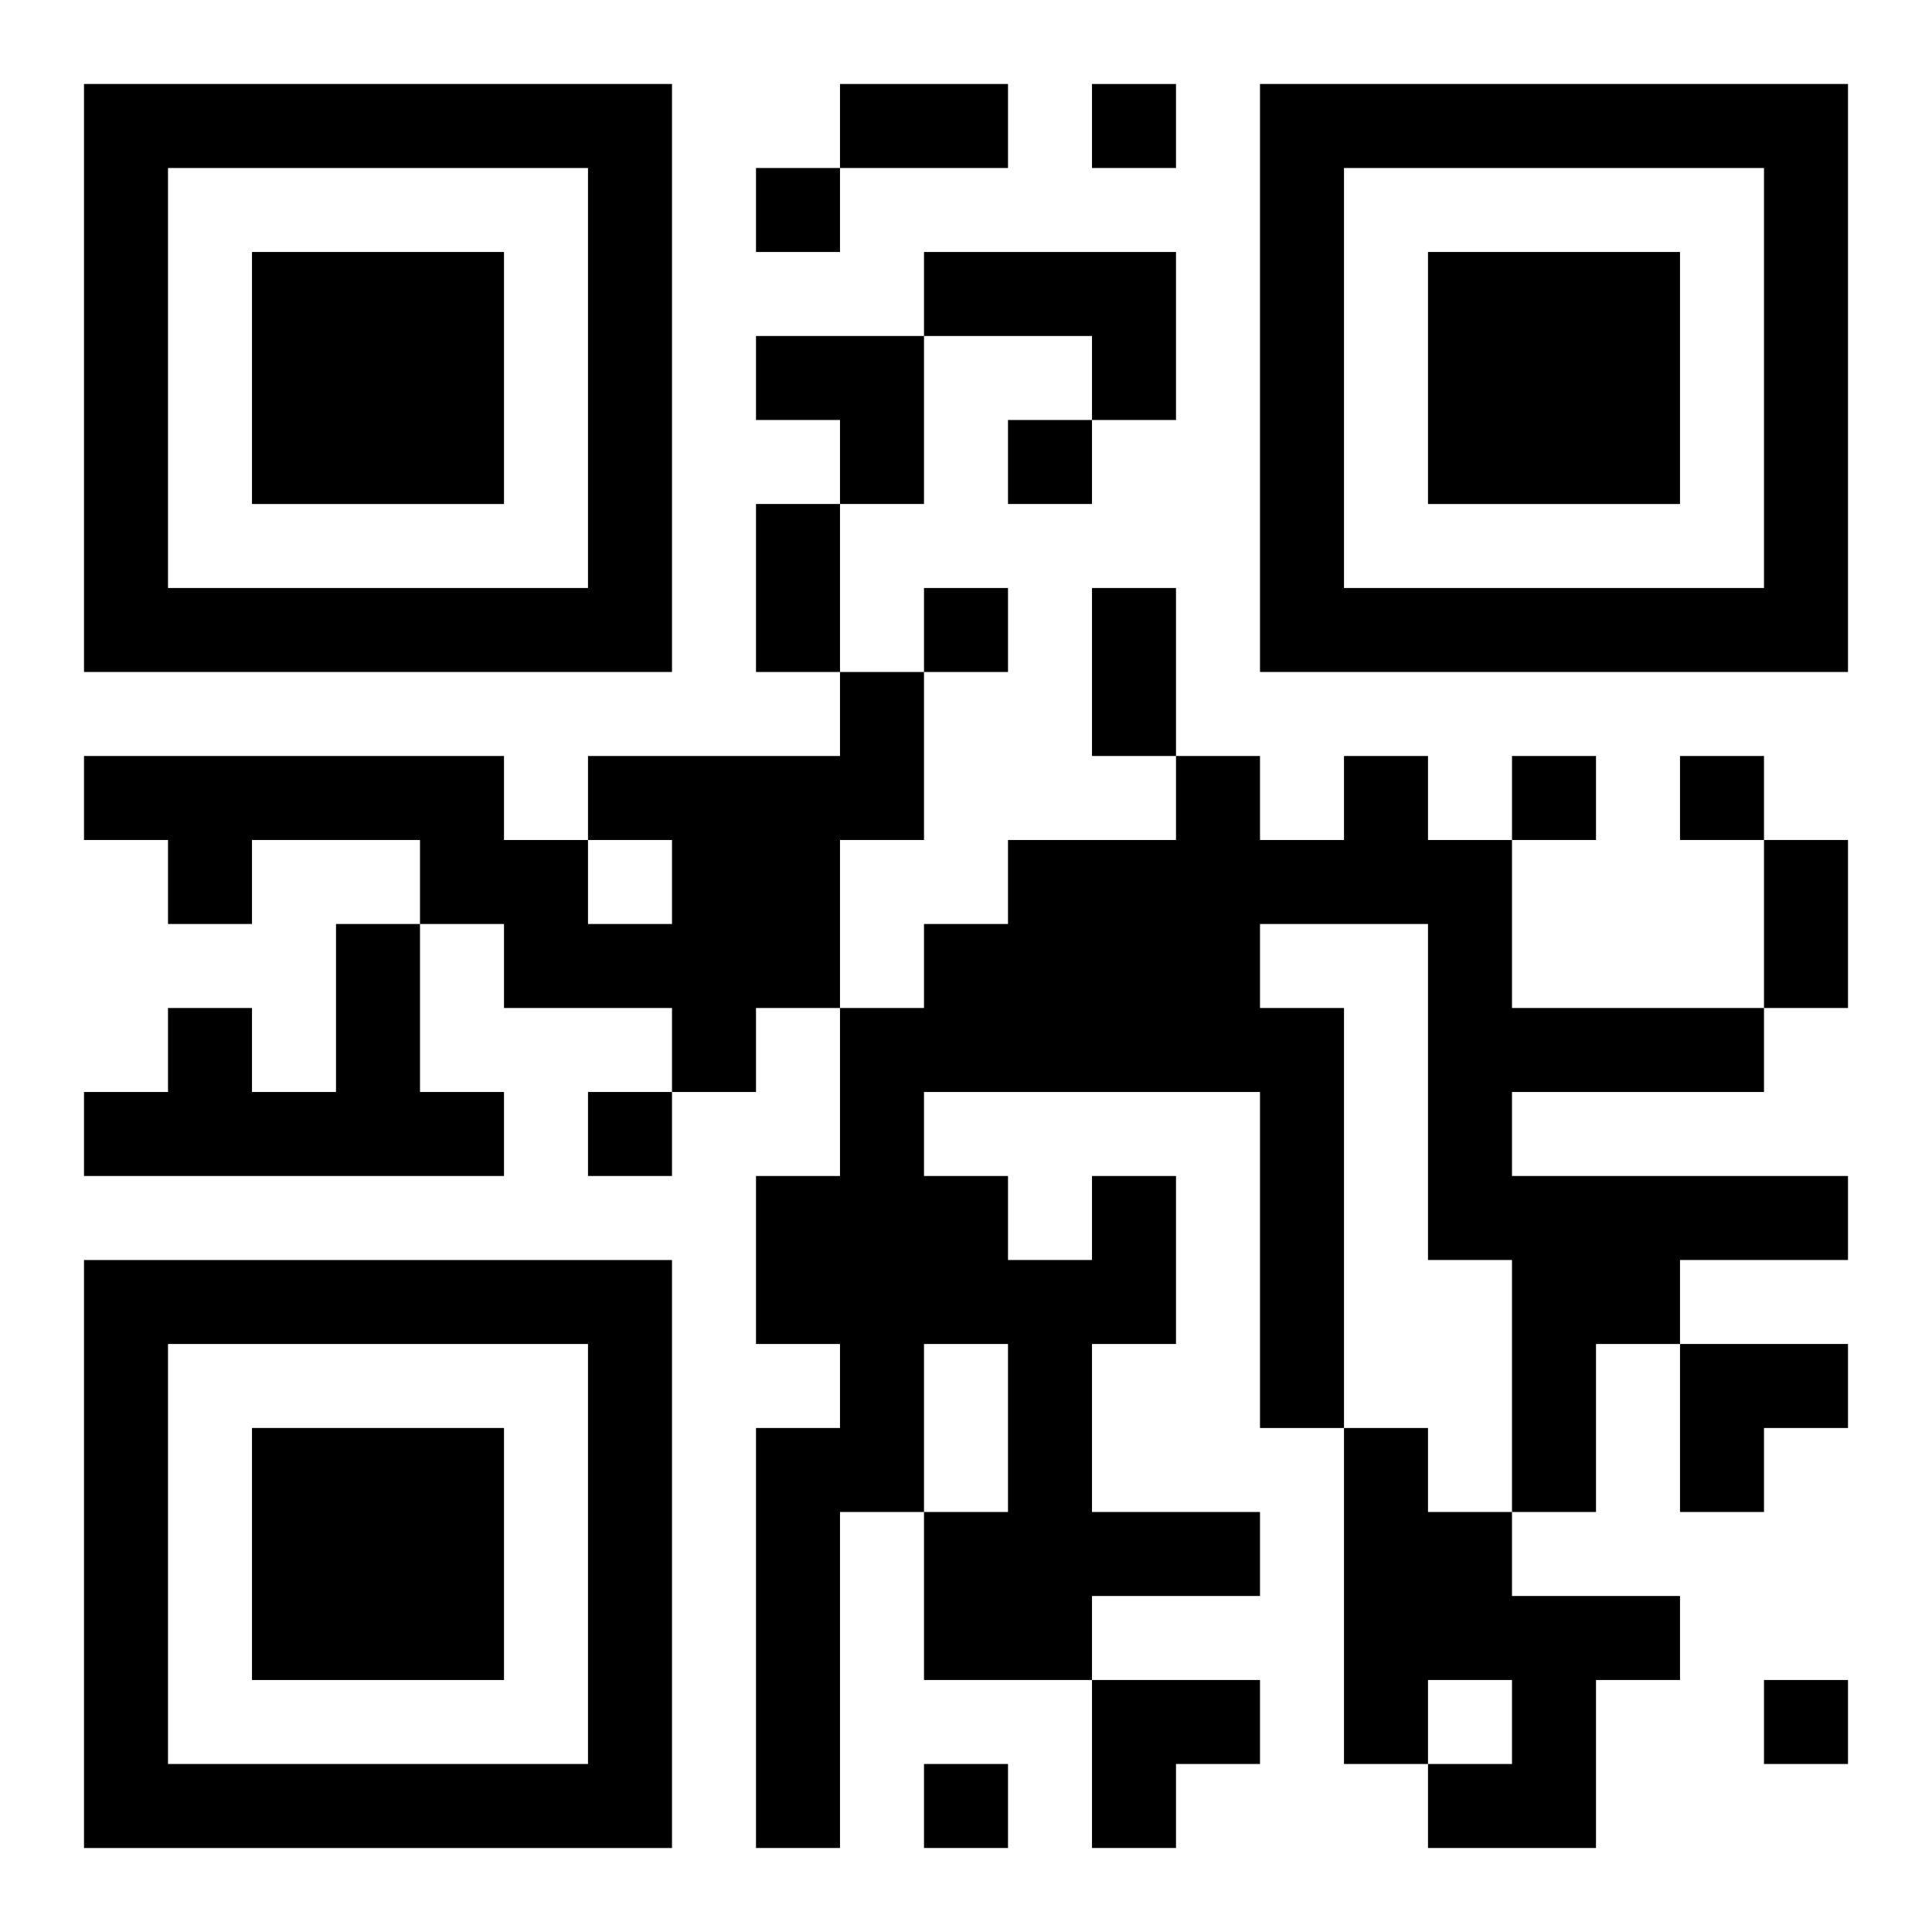 <?xml version="1.0" encoding="UTF-8"?>
<svg width="250" height="250" baseProfile="full" version="1.1" viewBox="-1 -1 23 23" xmlns="http://www.w3.org/2000/svg" xmlns:xlink="http://www.w3.org/1999/xlink"><symbol id="a"><path d="m0 7v7h7v-7h-7zm1 1h5v5h-5v-5zm1 1v3h3v-3h-3z"/></symbol><use y="-7" xlink:href="#a"/><use y="7" xlink:href="#a"/><use x="14" y="-7" xlink:href="#a"/><path d="m10 2h3v2h-1v-1h-2v-1m-1 5h1v2h-1v2h-1v1h-1v-1h-2v-1h-1v-1h-2v1h-1v-1h-1v-1h5v1h1v1h1v-1h-1v-1h3v-1m-6 3h1v2h1v1h-5v-1h1v-1h1v1h1v-2m9 3h1v2h-1v2h2v1h-2v1h-2v-2h1v-2h-1v2h-1v4h-1v-5h1v-1h-1v-2h1v-2h1v-1h1v-1h2v-1h1v1h1v-1h1v1h1v2h3v1h-3v1h4v1h-2v1h-1v2h-1v-3h-1v-4h-2v1h1v5h-1v-4h-4v1h1v1h1v-1m3 3h1v1h1v1h2v1h-1v2h-2v-1h1v-1h-1v1h-1v-4m-3-16v1h1v-1h-1m-4 1v1h1v-1h-1m3 3v1h1v-1h-1m-1 2v1h1v-1h-1m7 2v1h1v-1h-1m2 0v1h1v-1h-1m-13 4v1h1v-1h-1m14 7v1h1v-1h-1m-10 1v1h1v-1h-1m-1-20h2v1h-2v-1m-1 5h1v2h-1v-2m4 1h1v2h-1v-2m8 3h1v2h-1v-2m-12-6h2v2h-1v-1h-1zm11 12h2v1h-1v1h-1zm-7 4h2v1h-1v1h-1z"/></svg>

